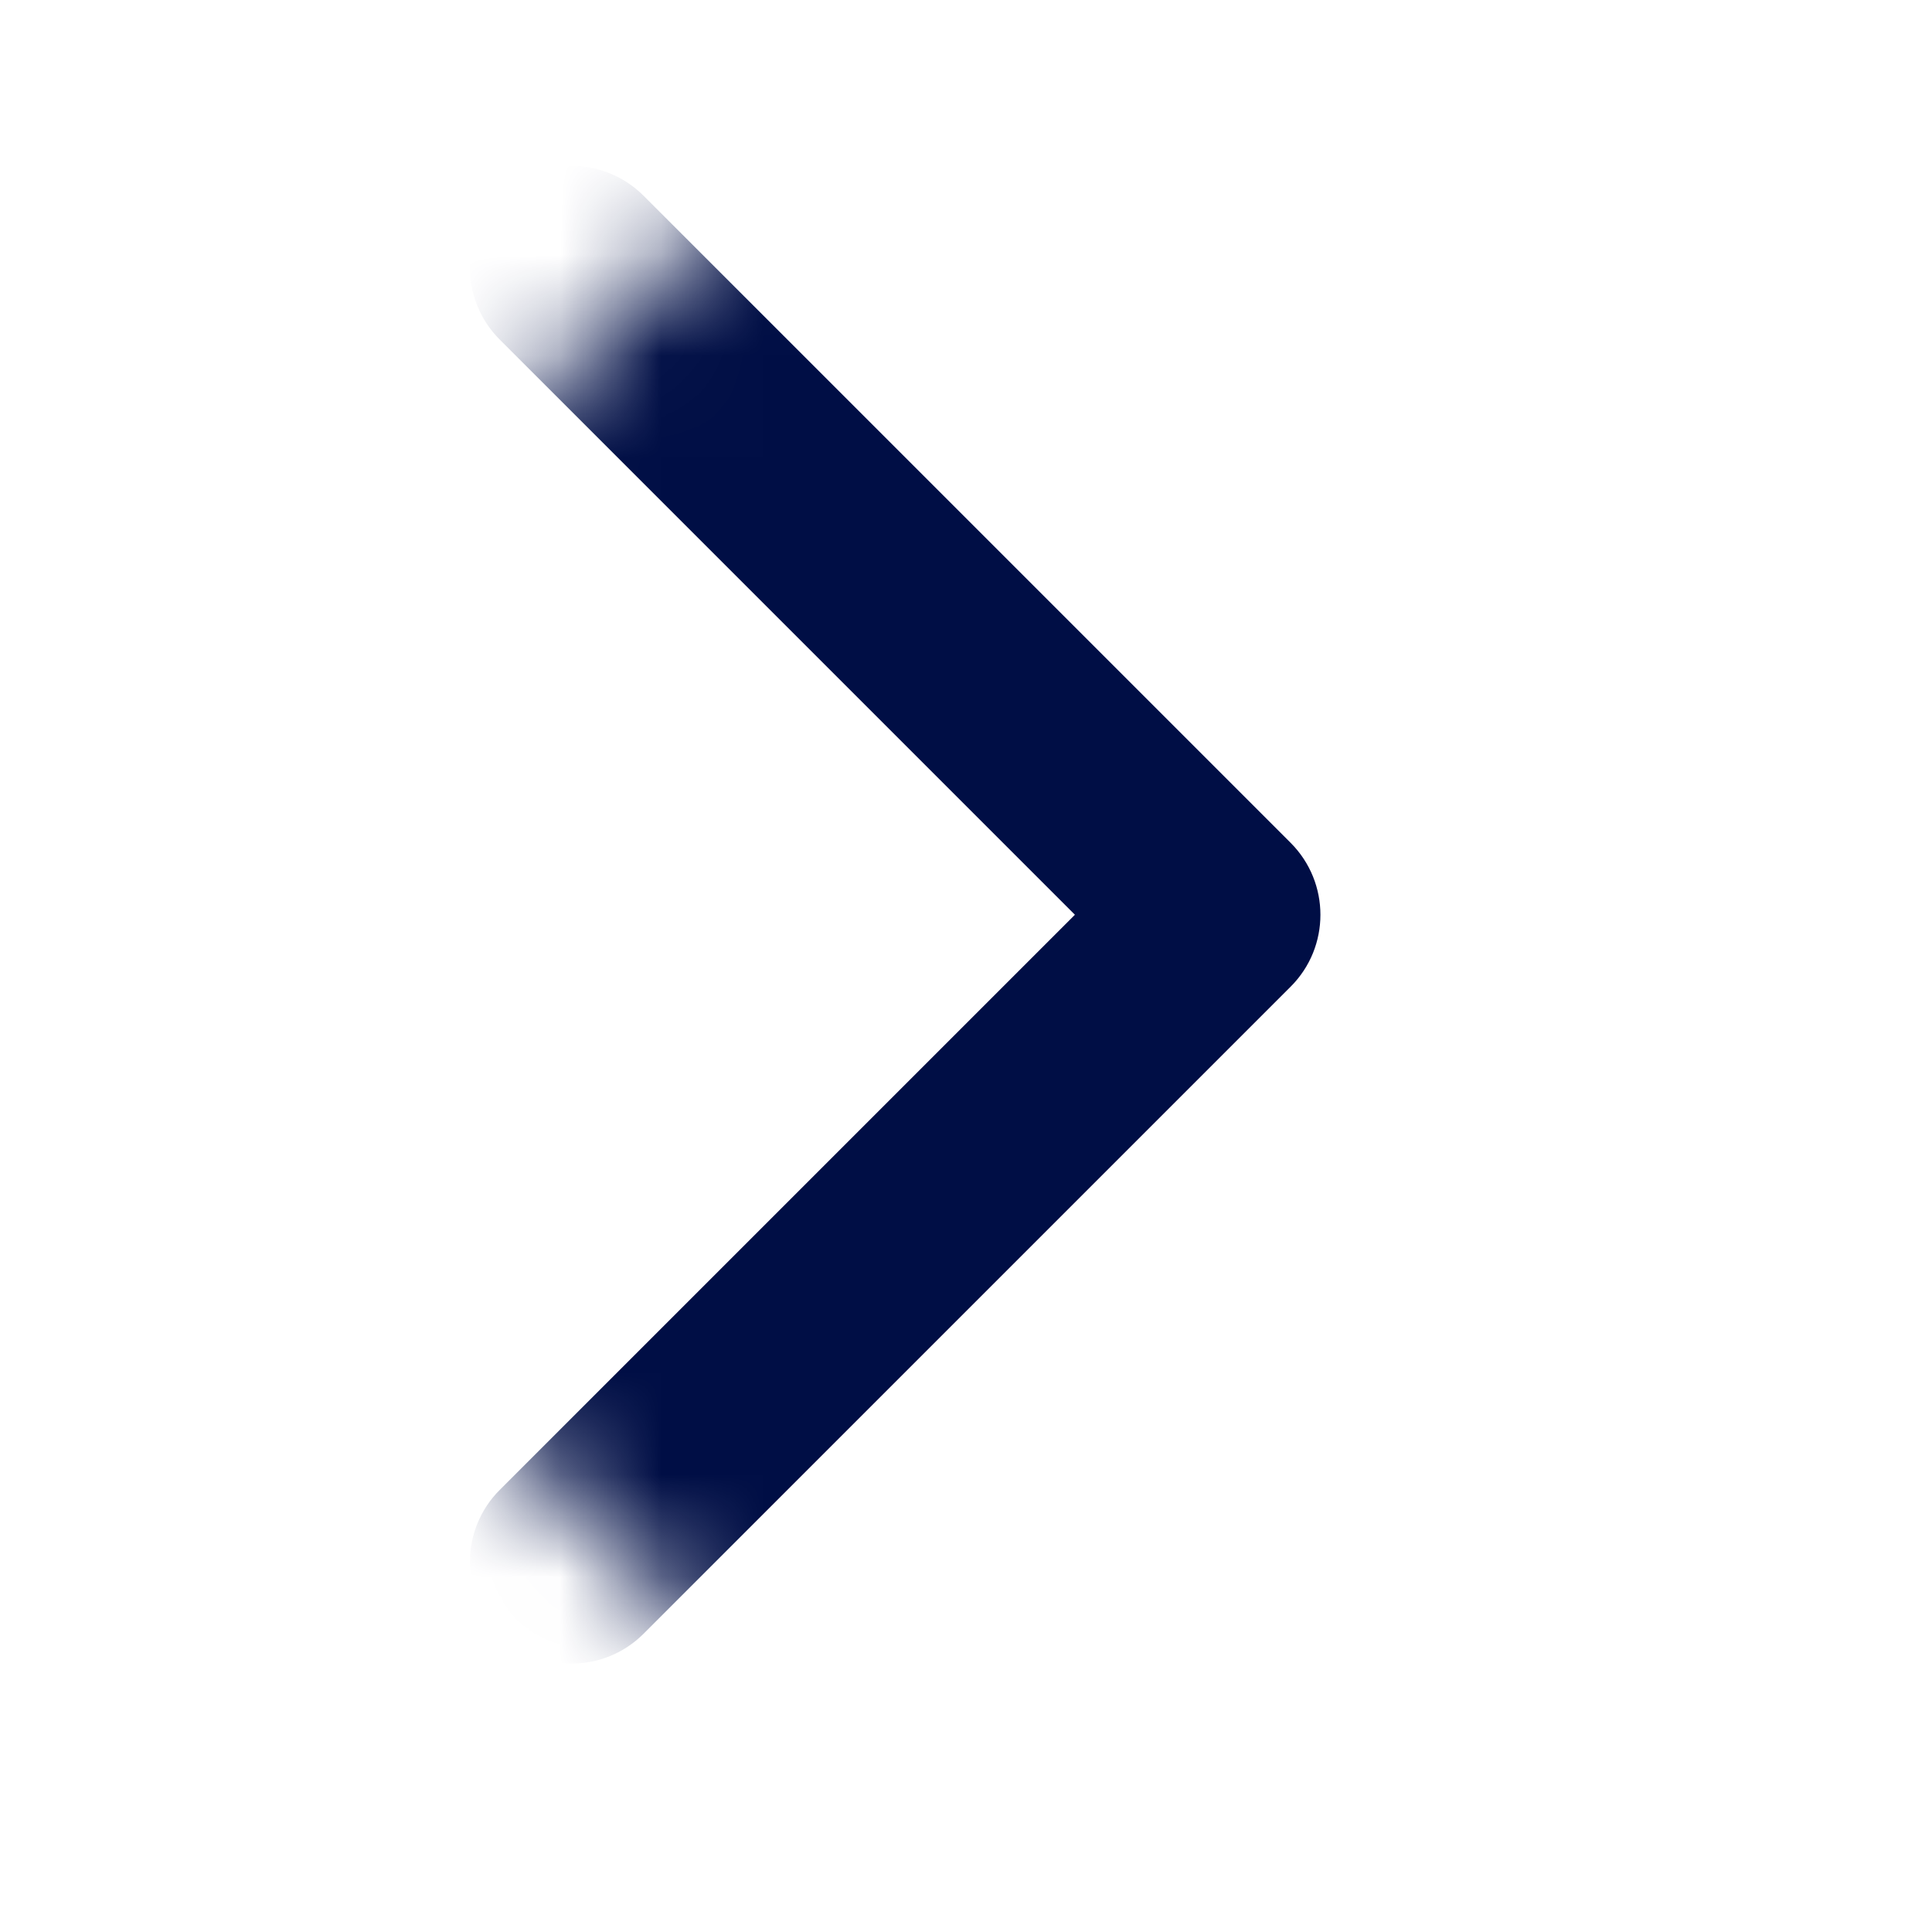 <?xml version="1.0" encoding="UTF-8"?> <svg xmlns="http://www.w3.org/2000/svg" width="19" height="19" viewBox="0 0 19 19" fill="none"> <mask id="mask0" mask-type="alpha" maskUnits="userSpaceOnUse" x="0" y="0" width="19" height="19"> <rect x="9.192" width="13" height="13" transform="rotate(45 9.192 0)" fill="#C4C4C4"></rect> </mask> <g mask="url(#mask0)"> <path d="M12.693 9.703C13.083 9.313 13.083 8.68 12.693 8.289L6.329 1.925C5.938 1.534 5.305 1.534 4.914 1.925C4.524 2.316 4.524 2.949 4.914 3.339L10.571 8.996L4.914 14.653C4.524 15.043 4.524 15.677 4.914 16.067C5.305 16.458 5.938 16.458 6.329 16.067L12.693 9.703ZM10.985 9.996L11.985 9.996L11.985 7.996L10.985 7.996L10.985 9.996Z" fill="#000E45"></path> </g> </svg> 